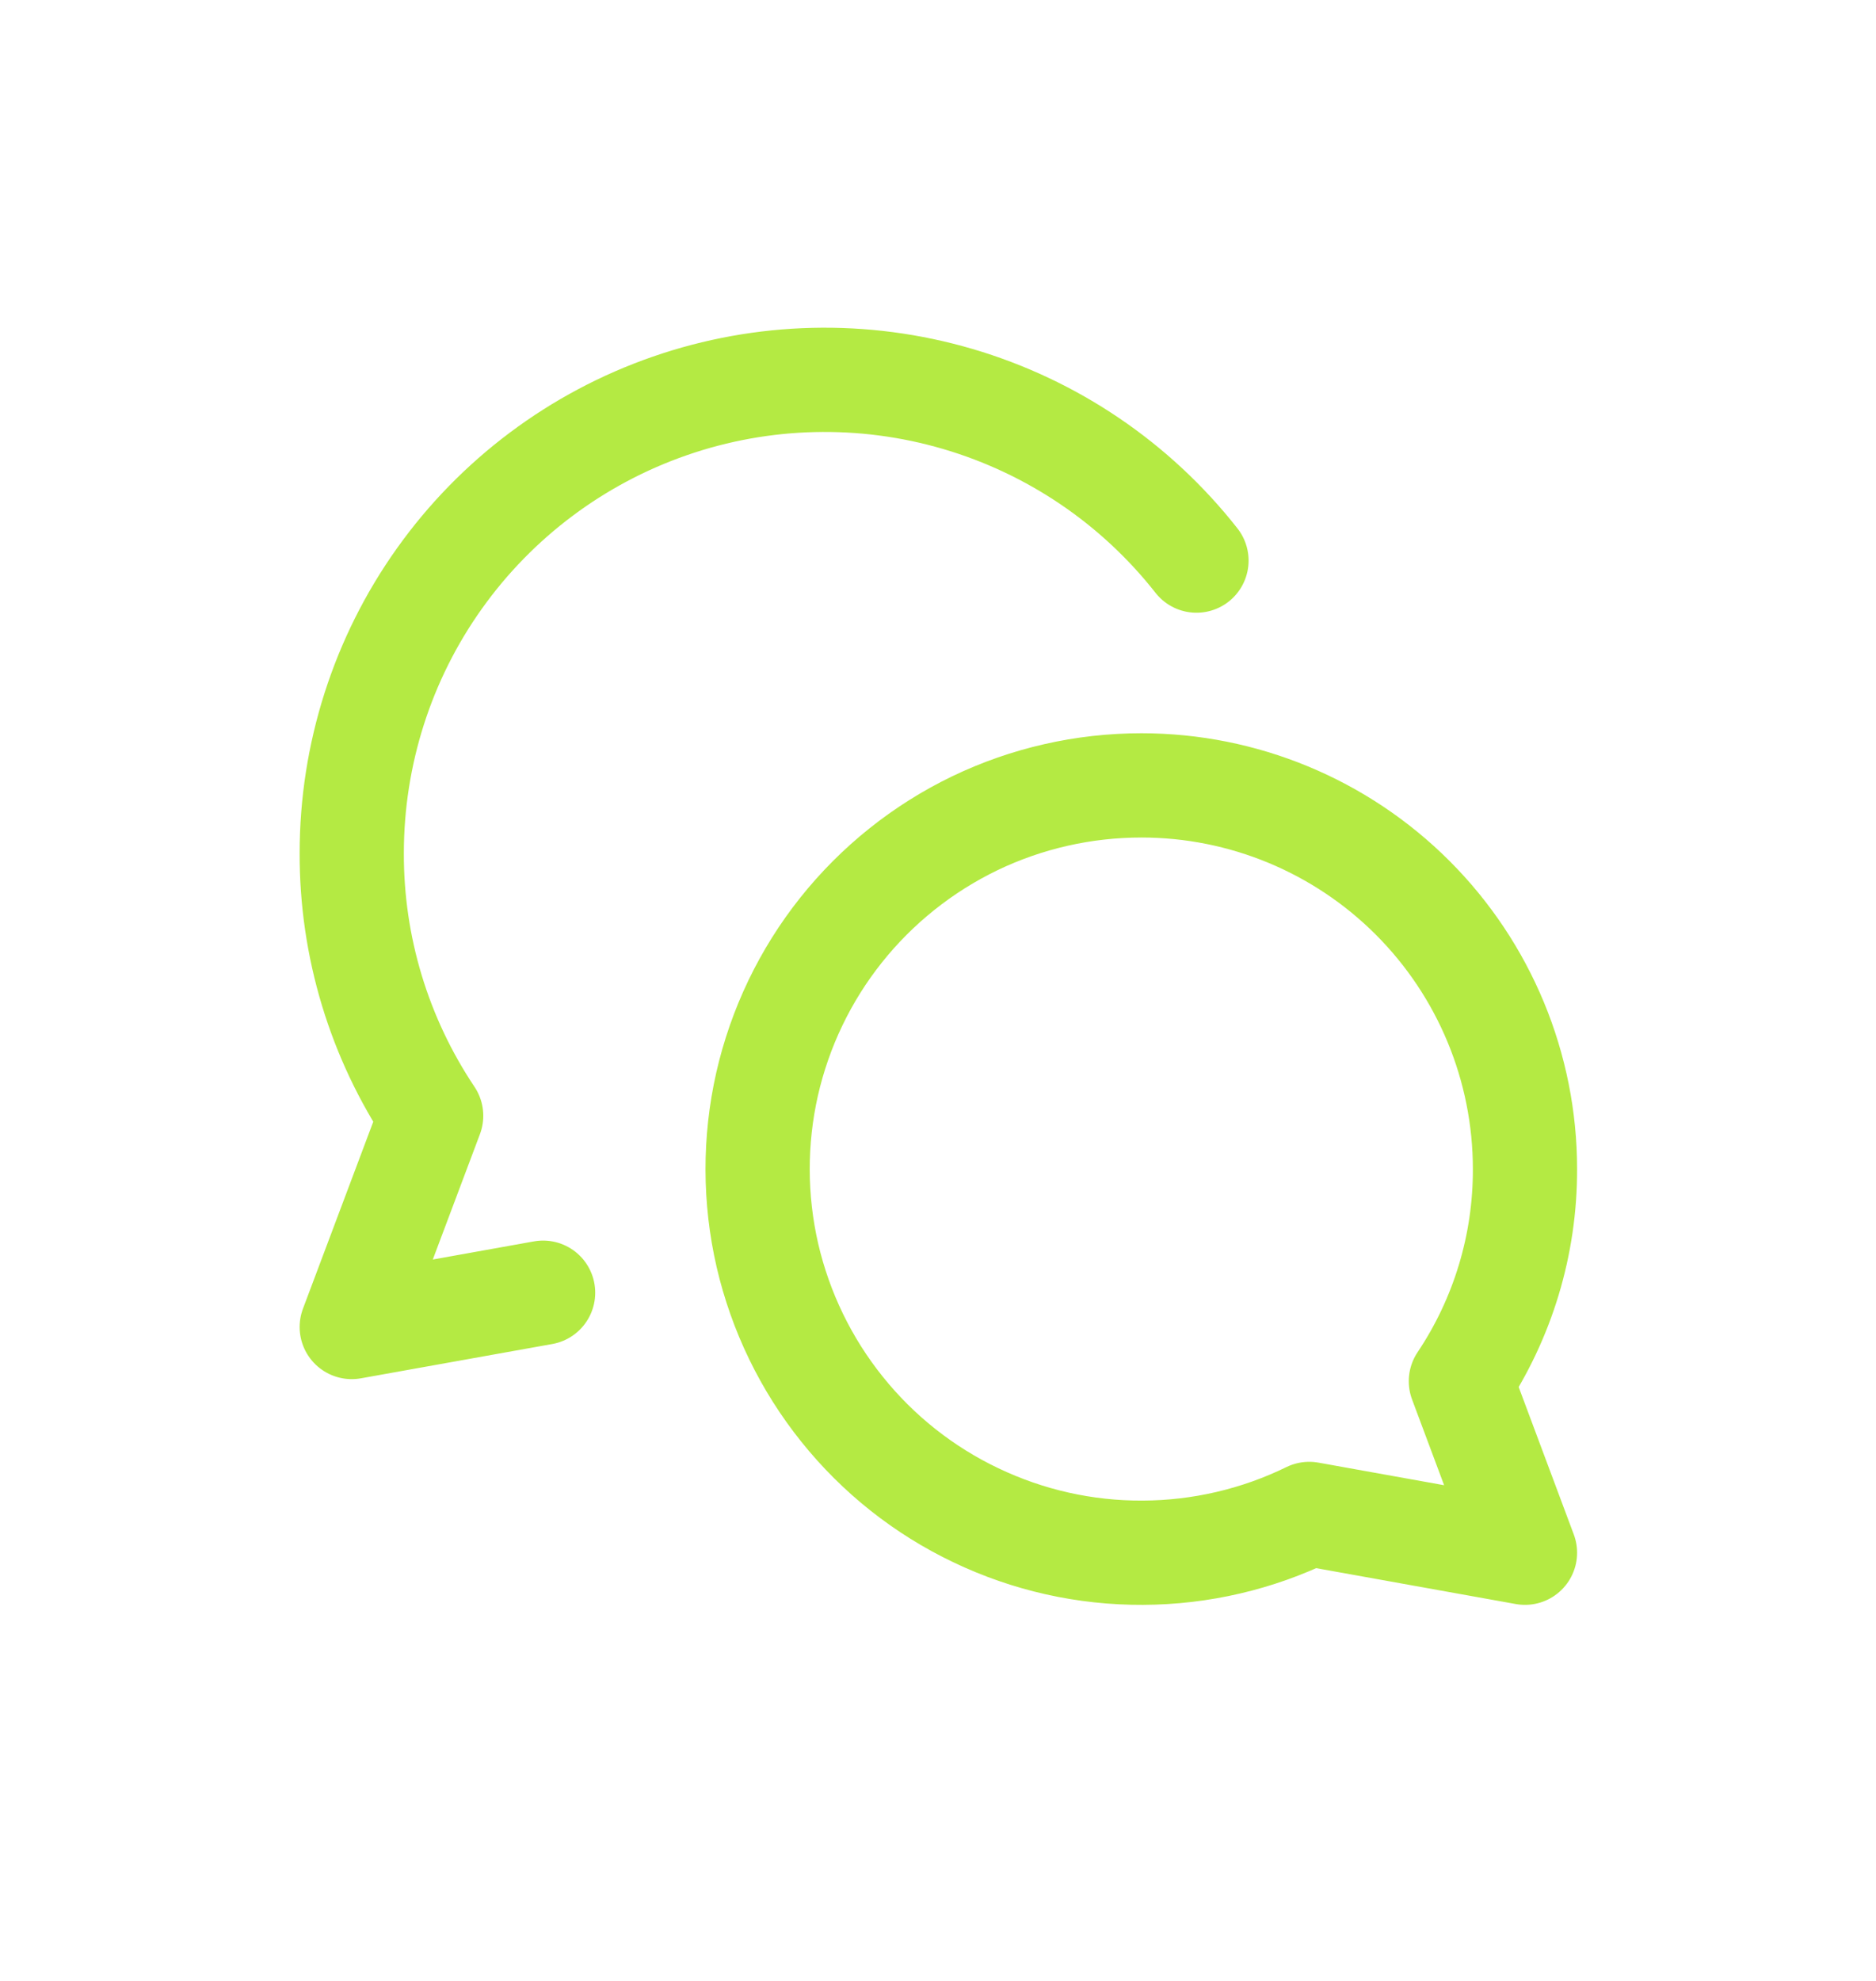 <svg width="18" height="19" viewBox="0 0 18 19" fill="none" xmlns="http://www.w3.org/2000/svg">
<path d="M11.48 5.377C10.897 4.635 10.097 4.093 9.191 3.827C8.286 3.561 7.32 3.584 6.428 3.893C5.536 4.202 4.763 4.781 4.216 5.549C3.668 6.318 3.375 7.239 3.375 8.182C3.372 9.08 3.638 9.957 4.137 10.702L3.375 12.728L5.211 12.399M10.952 7.533C11.928 7.533 12.864 7.921 13.554 8.611C14.244 9.301 14.632 10.237 14.632 11.213C14.634 11.938 14.42 12.646 14.017 13.248L14.632 14.893L12.562 14.521C12.065 14.764 11.518 14.891 10.965 14.893C10.411 14.896 9.864 14.773 9.364 14.534C8.864 14.296 8.425 13.948 8.079 13.516C7.732 13.084 7.488 12.579 7.363 12.04C7.239 11.5 7.238 10.939 7.36 10.399C7.483 9.859 7.725 9.354 8.07 8.921C8.415 8.488 8.853 8.138 9.352 7.897C9.851 7.657 10.398 7.533 10.952 7.533Z" stroke="#B4EA43" stroke-linecap="round" stroke-linejoin="round"/>
</svg>
